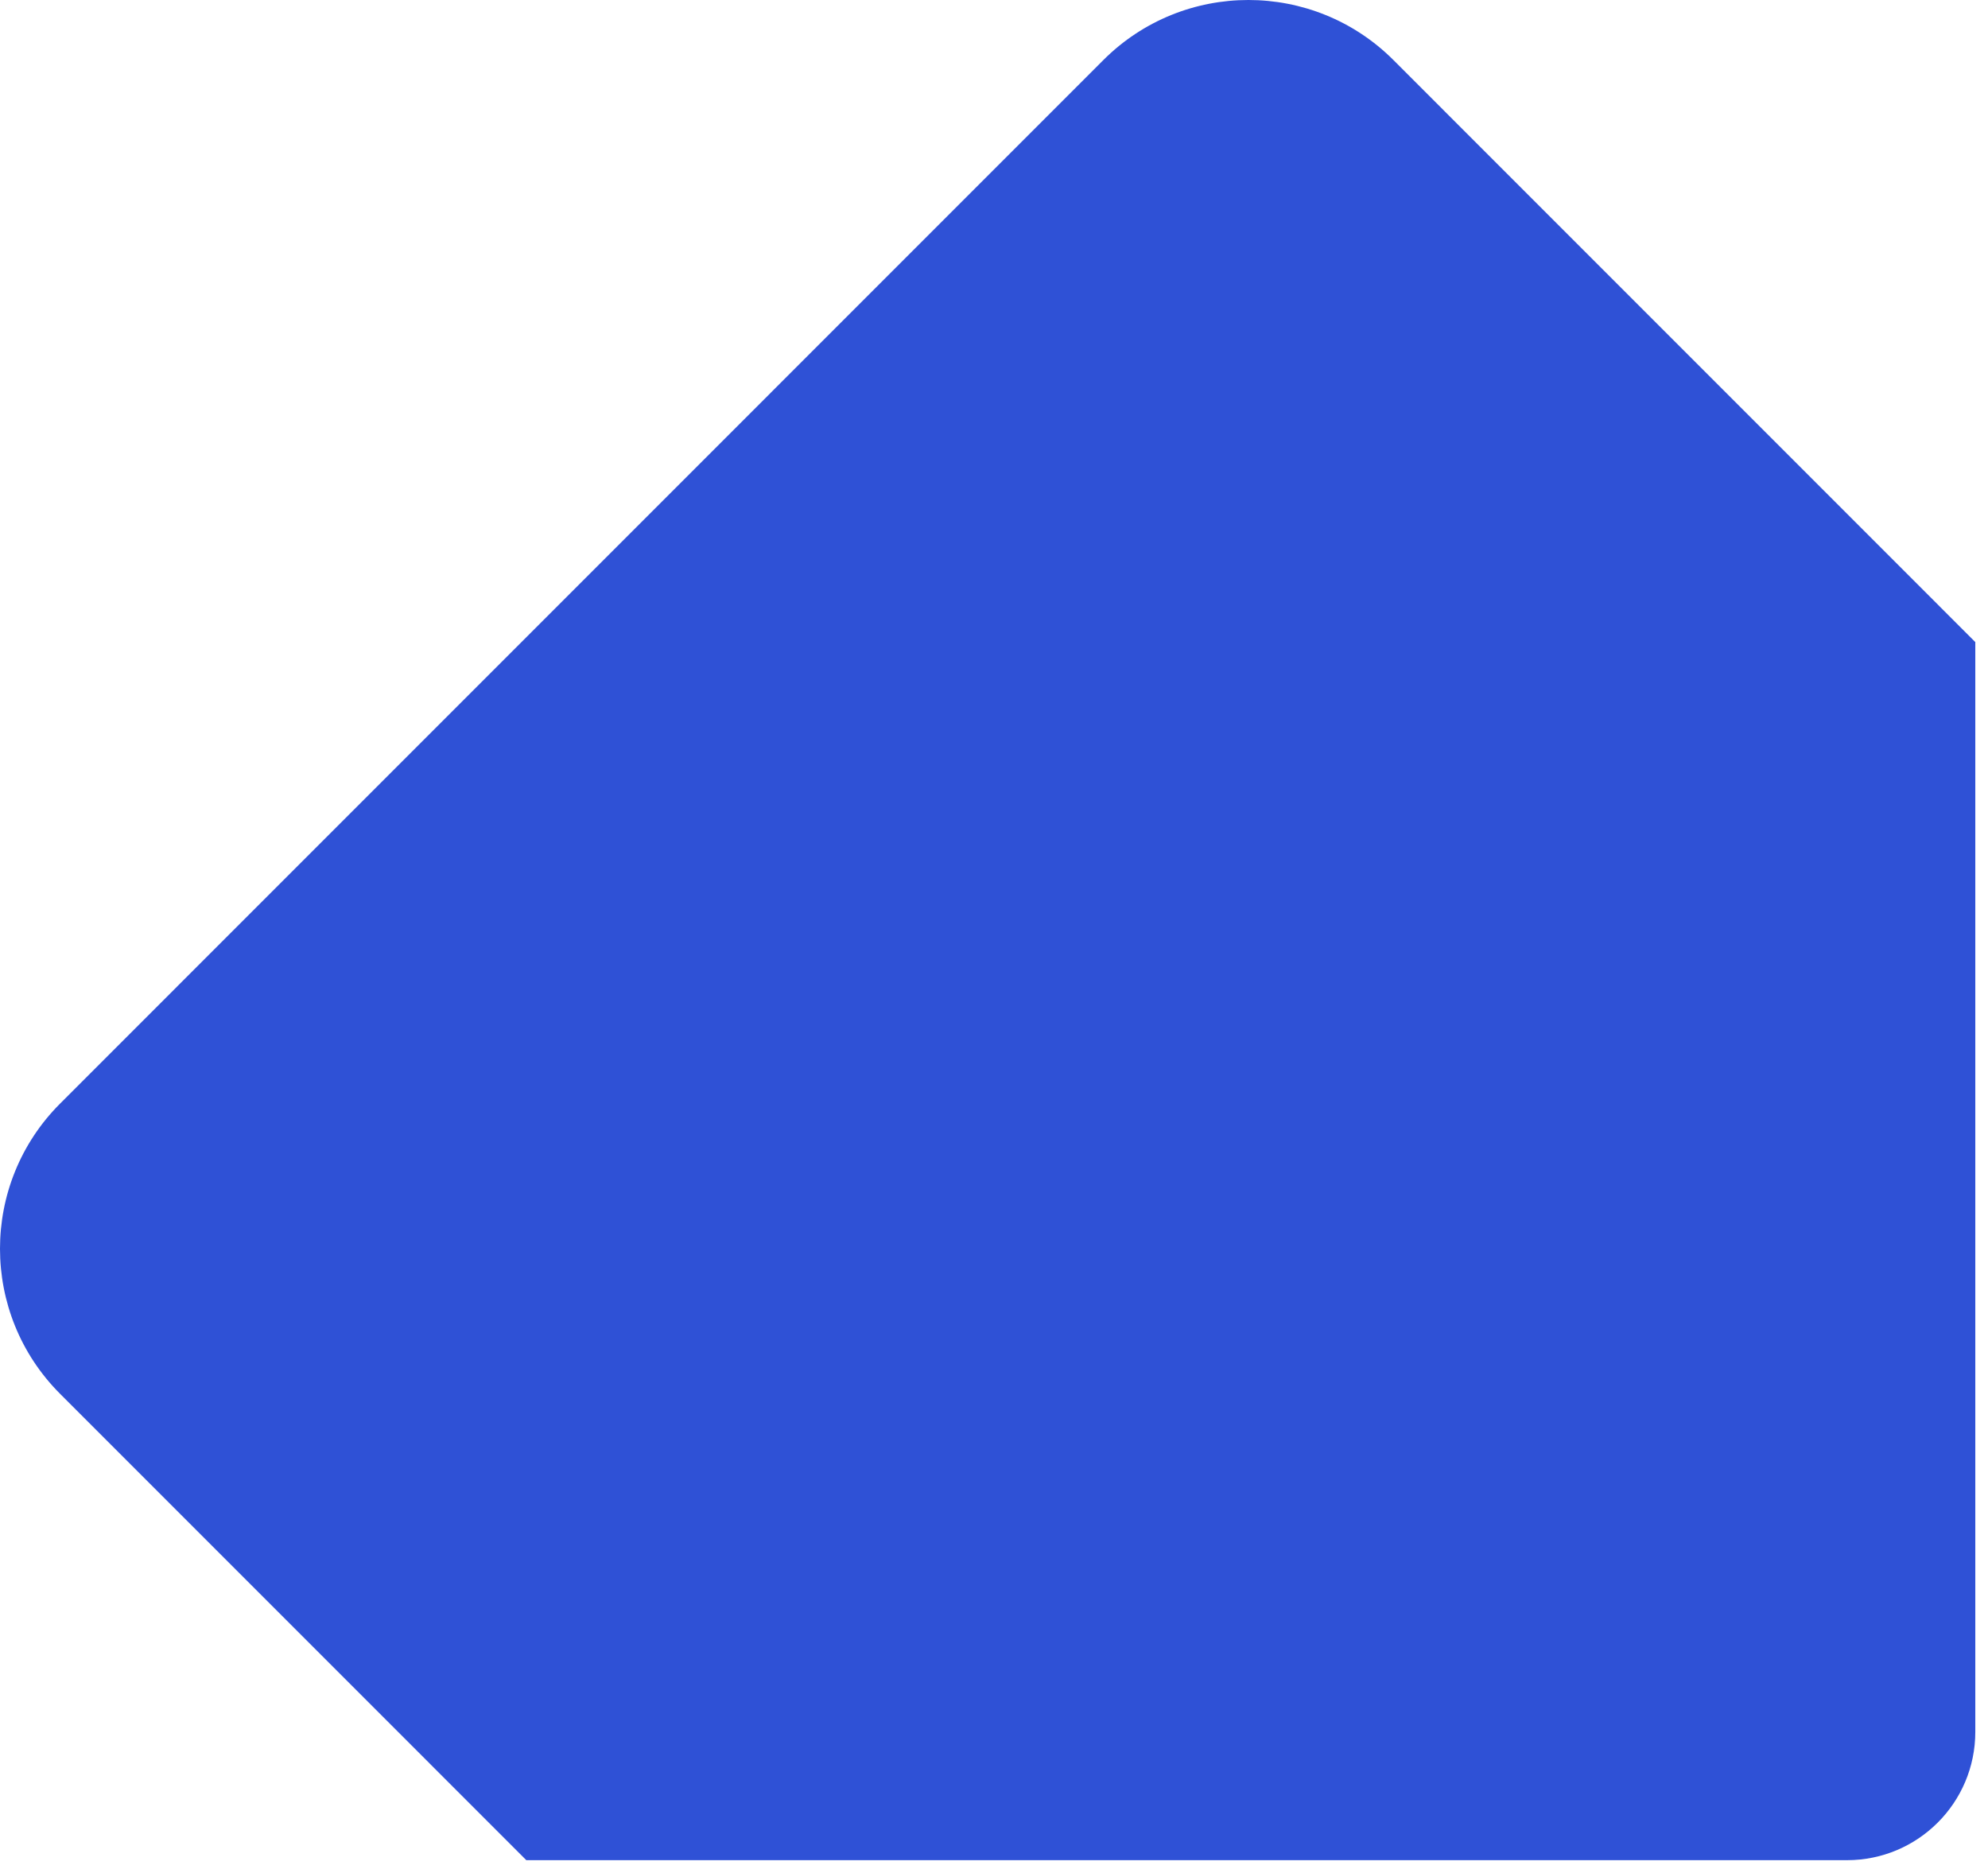 <?xml version="1.0" encoding="UTF-8"?> <svg xmlns="http://www.w3.org/2000/svg" width="155" height="146" viewBox="0 0 155 146" fill="none"> <path fill-rule="evenodd" clip-rule="evenodd" d="M154.01 50.053V135.01C154.01 140.533 149.533 145.01 144.01 145.01H41.035L4.686 108.657C-1.562 102.409 -1.562 92.278 4.686 86.029L86.021 4.687C92.269 -1.562 102.4 -1.562 108.648 4.686L154.01 50.053Z" fill="#2F51D6"></path> </svg> 